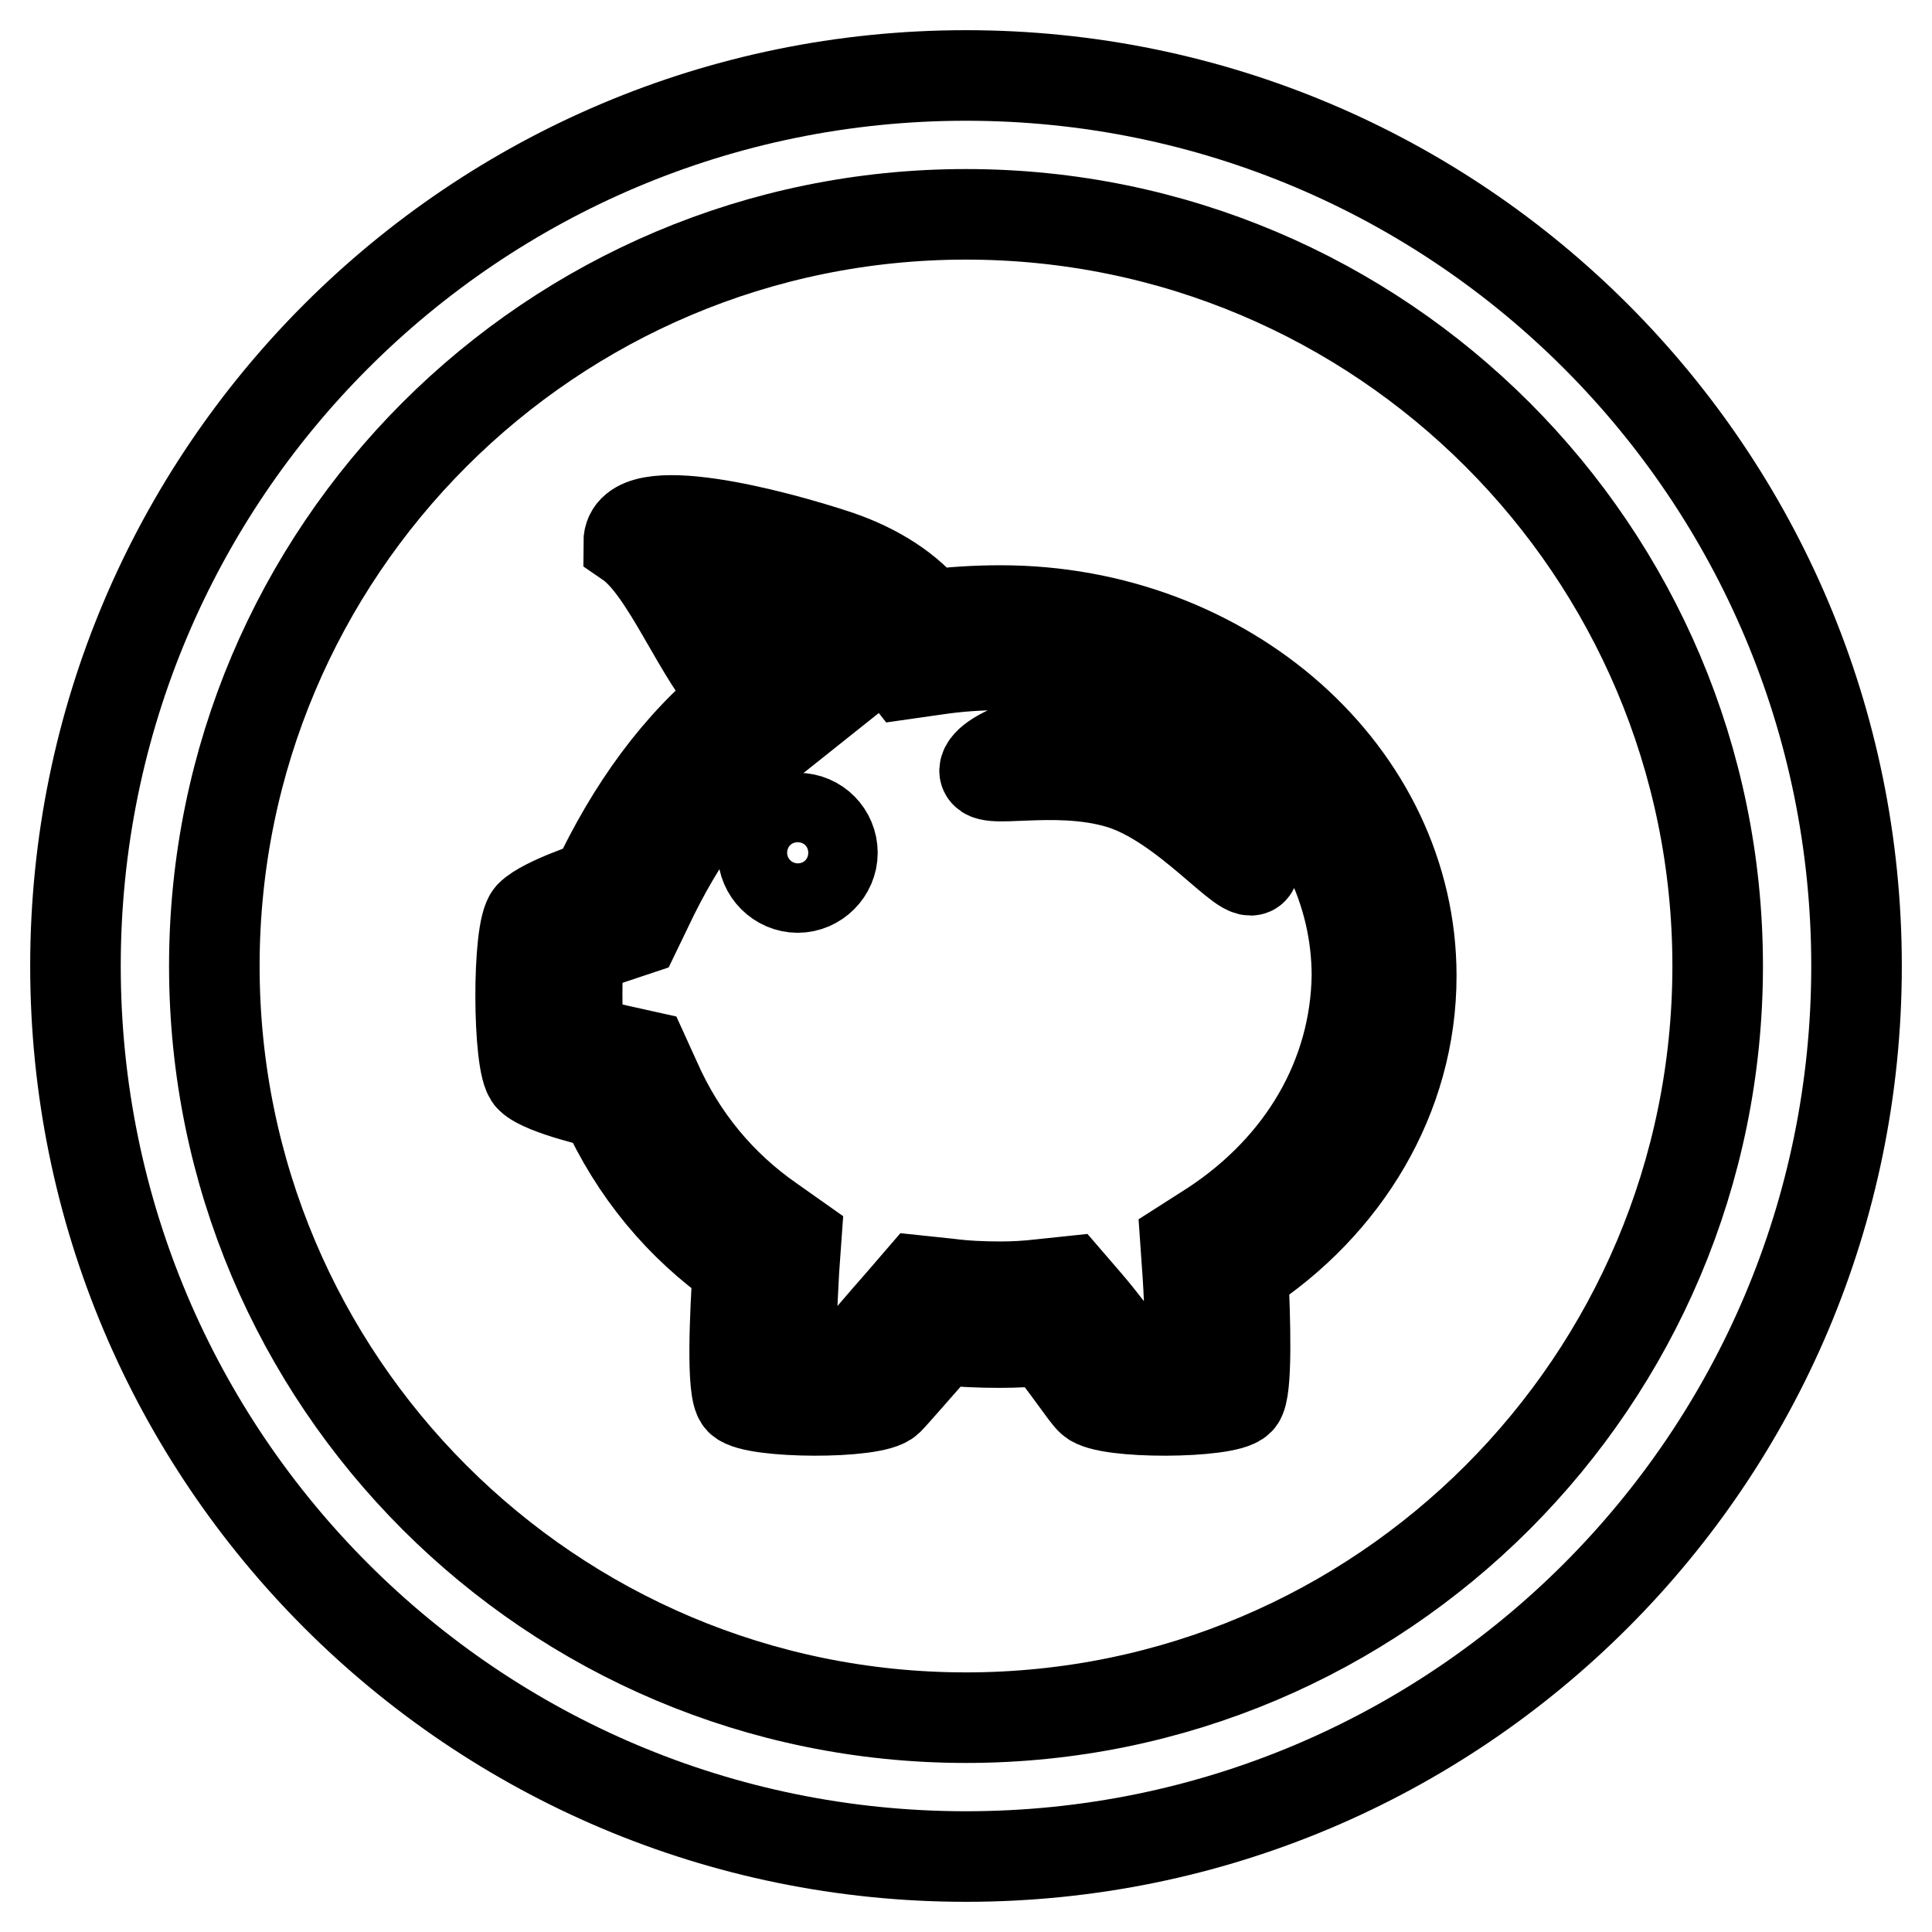 <?xml version="1.0" encoding="utf-8"?>
<!-- Svg Vector Icons : http://www.onlinewebfonts.com/icon -->
<!DOCTYPE svg PUBLIC "-//W3C//DTD SVG 1.1//EN" "http://www.w3.org/Graphics/SVG/1.1/DTD/svg11.dtd">
<svg version="1.1" xmlns="http://www.w3.org/2000/svg" xmlns:xlink="http://www.w3.org/1999/xlink" x="0px" y="0px" viewBox="0 0 256 256" enable-background="new 0 0 256 256" xml:space="preserve">
<g> <path stroke-width="12" fill-opacity="0" stroke="#000000"  d="M128,10C62.8,10,10,62.8,10,128c0,65.2,52.8,118,118,118c65.2,0,118-52.8,118-118C246,62.8,193.2,10,128,10 z M128,227.6c-55,0-99.6-44.6-99.6-99.6S73,28.4,128,28.4S227.6,73,227.6,128S183,227.6,128,227.6z M132.6,80.9 c-3.3,0-6.5,0.2-9.5,0.6c-2.6-3.3-6.8-6.1-12.1-7.9c-8.4-2.8-27.7-7.9-27.7-1.7c5.1,3.5,9.3,15.2,14.4,20.4 c-7.9,6.3-14,14.8-18.8,25c0,0-6.8,2.2-8.6,4c-1.8,1.8-1.7,19.9,0,21.5c1.7,1.7,9.8,3.5,9.8,3.5c4,8.9,10.1,16.2,17.7,21.5 c-0.4,6.2-0.9,16.5,0.3,17.7c1.8,1.8,17.7,1.9,19.6,0c0.8-0.8,3.8-4.3,7.1-8c2.5,0.3,5.1,0.4,7.7,0.4c2,0,4-0.1,6-0.3 c2.8,3.3,5.3,7.2,6.1,7.9c1.9,1.9,17.9,1.8,19.6,0c1.1-1.1,0.8-10.8,0.5-17c13.5-8.8,22.3-23.1,22.3-39.2 C187,102.6,162.6,80.9,132.6,80.9z M160.7,162.4l-3.6,2.3l0.3,4.3c0.3,4.6,0.3,8,0.3,10.3c-1,0.1-2.2,0-3.5,0c0,0,0,0,0,0 c-2.4,0-4,0-5.1-0.2c-0.1-0.1-0.1-0.1-0.2-0.2c-1.2-1.7-3-4.1-4.8-6.2l-2.5-2.9l-3.8,0.4c-1.7,0.2-3.5,0.3-5.2,0.3 c-2.4,0-4.7-0.1-7-0.4l-3.8-0.4l-2.5,2.9c-2.3,2.6-4.4,5.1-5.7,6.6c-1,0.1-2.7,0.3-5.3,0.3c-1.3,0-2.5,0-3.5-0.1 c0-2.2,0.1-5.7,0.4-11.1l0.3-4.2l-3.4-2.4c-6.6-4.6-11.8-10.8-15.2-18.5l-1.5-3.3l-3.6-0.8c-1.7-0.4-3.6-0.9-5.1-1.4 c-0.3-3.2-0.3-8.7,0-11.7c1.2-0.5,3-1.2,4.6-1.7l3-1l1.4-2.9c4.5-9.6,10.1-17.2,16.7-22.4l6.4-5.1l-5.7-5.9c-1.6-1.7-3.5-5-5.4-8.1 c-0.3-0.5-0.6-1.1-0.9-1.6c3.9,0.8,8.3,2,12,3.3c3.7,1.2,6.8,3.2,8.6,5.4l2.6,3.3l4.2-0.6c2.7-0.4,5.6-0.6,8.5-0.6 c26,0,47.1,18.5,47.1,41.2C179.6,142.5,172.7,154.5,160.7,162.4z M149.5,98.4c-8.7-2.6-18.3,1.2-19,3.5c-0.7,2.3,9-0.7,17.8,1.9 c8.8,2.6,17.1,13.5,17.8,11.2C166.8,112.6,158.3,101,149.5,98.4z M105.7,108.4c-2.5,0-4.6,2.1-4.6,4.6s2.1,4.6,4.6,4.6 c2.5,0,4.6-2.1,4.6-4.6S108.3,108.4,105.7,108.4z"/></g>
</svg>
